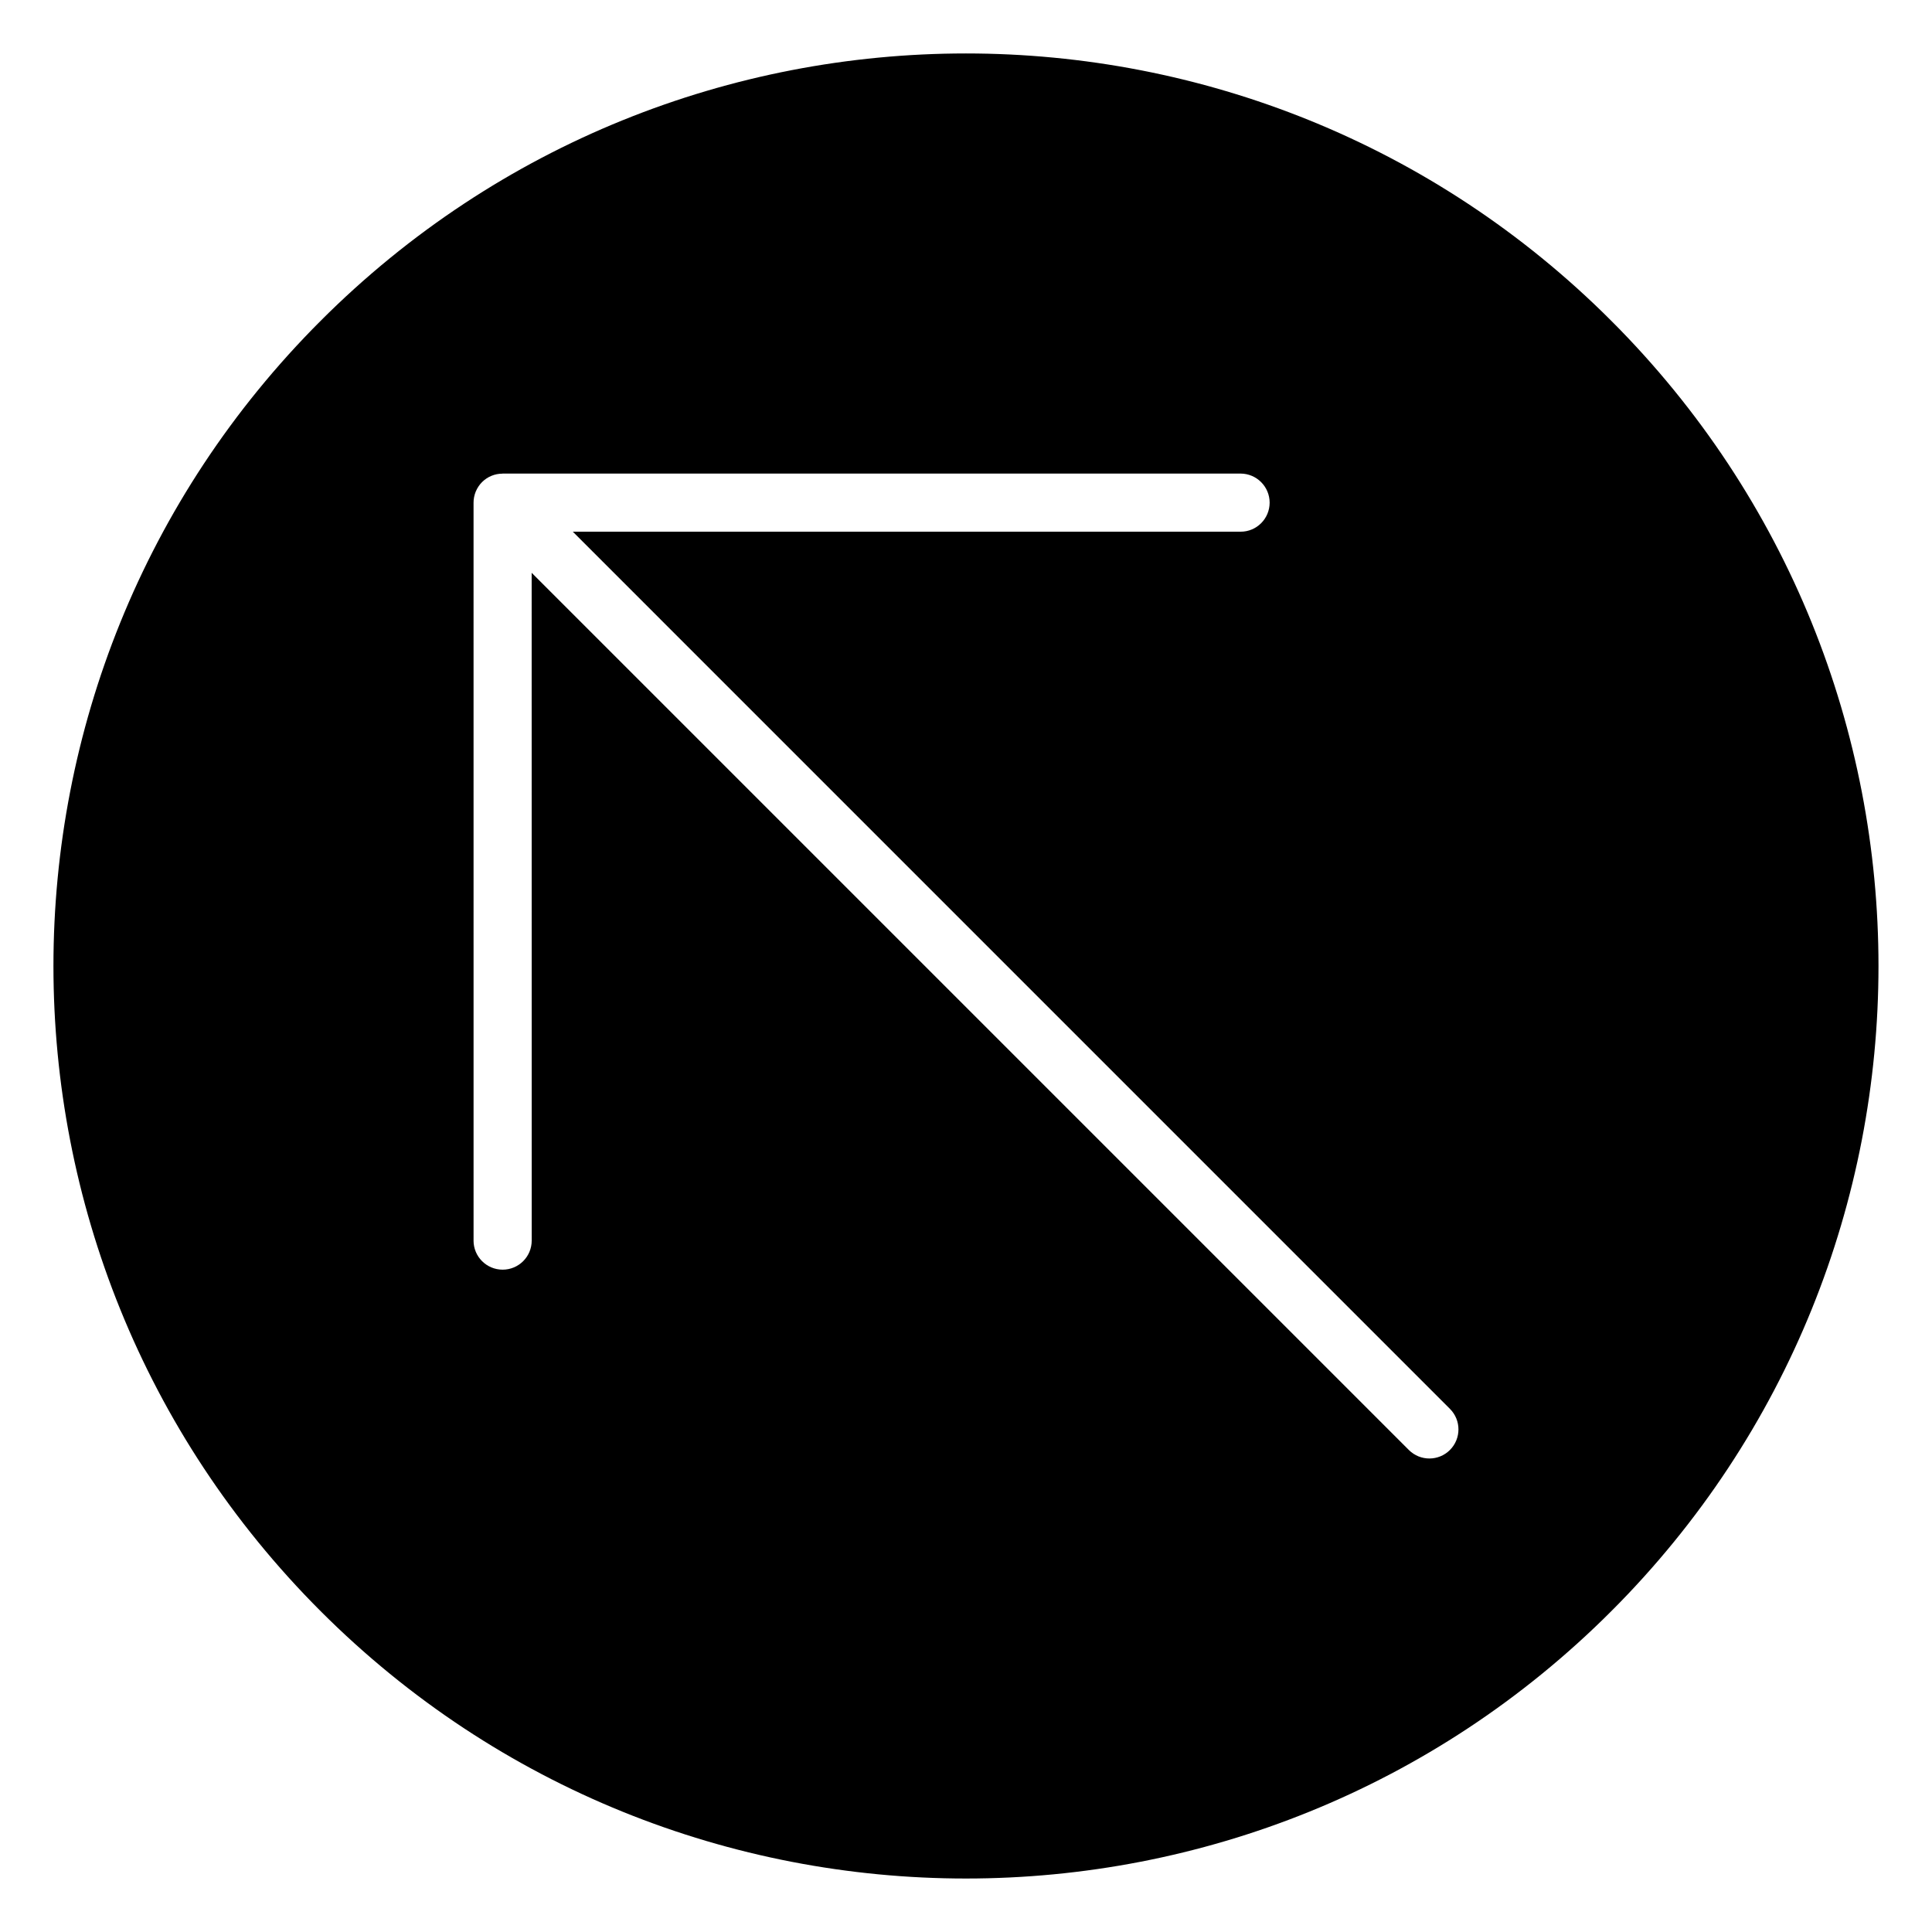 <?xml version="1.0" encoding="UTF-8"?>
<!-- The Best Svg Icon site in the world: iconSvg.co, Visit us! https://iconsvg.co -->
<svg width="800px" height="800px" version="1.1" viewBox="144 144 512 512" xmlns="http://www.w3.org/2000/svg">
 <defs>
  <clipPath id="b">
   <path d="m158 158h484v484h-484z"/>
  </clipPath>
  <clipPath id="a">
   <path d="m58 400 341.99-341.99 341.99 341.99-341.99 341.99z"/>
  </clipPath>
 </defs>
 <g clip-path="url(#b)">
  <g clip-path="url(#a)">
   <path d="m269.5 472.76-0.004-195.56c-0.004-1.004 0.207-2 0.586-2.941 0.402-0.945 0.957-1.789 1.672-2.504 0.012-0.016 0.023-0.02 0.035-0.035 0.707-0.691 1.535-1.25 2.453-1.621 0.926-0.383 1.898-0.57 2.883-0.578 0.023-0.004 0.051-0.02 0.082-0.023l195.56 0.004c4.254 0.012 7.691 3.457 7.703 7.703-0.012 2.137-0.855 4.047-2.262 5.453-1.395 1.391-3.316 2.254-5.441 2.246l-176.97-0.004 232.45 232.46c3.012 3.008 3.012 7.883 0 10.898-3.004 3.008-7.879 3.012-10.891 0l-232.46-232.46 0.012 176.97c0 2.133-0.863 4.055-2.258 5.453-1.395 1.391-3.32 2.254-5.445 2.254-4.266-0.004-7.711-3.453-7.711-7.715m-40.5 98.238c94.438 94.438 247.56 94.438 342 0 94.434-94.438 94.434-247.56 0-342-94.445-94.445-247.56-94.445-342 0-94.441 94.441-94.441 247.56 0 342"/>
  </g>
 </g>
</svg>